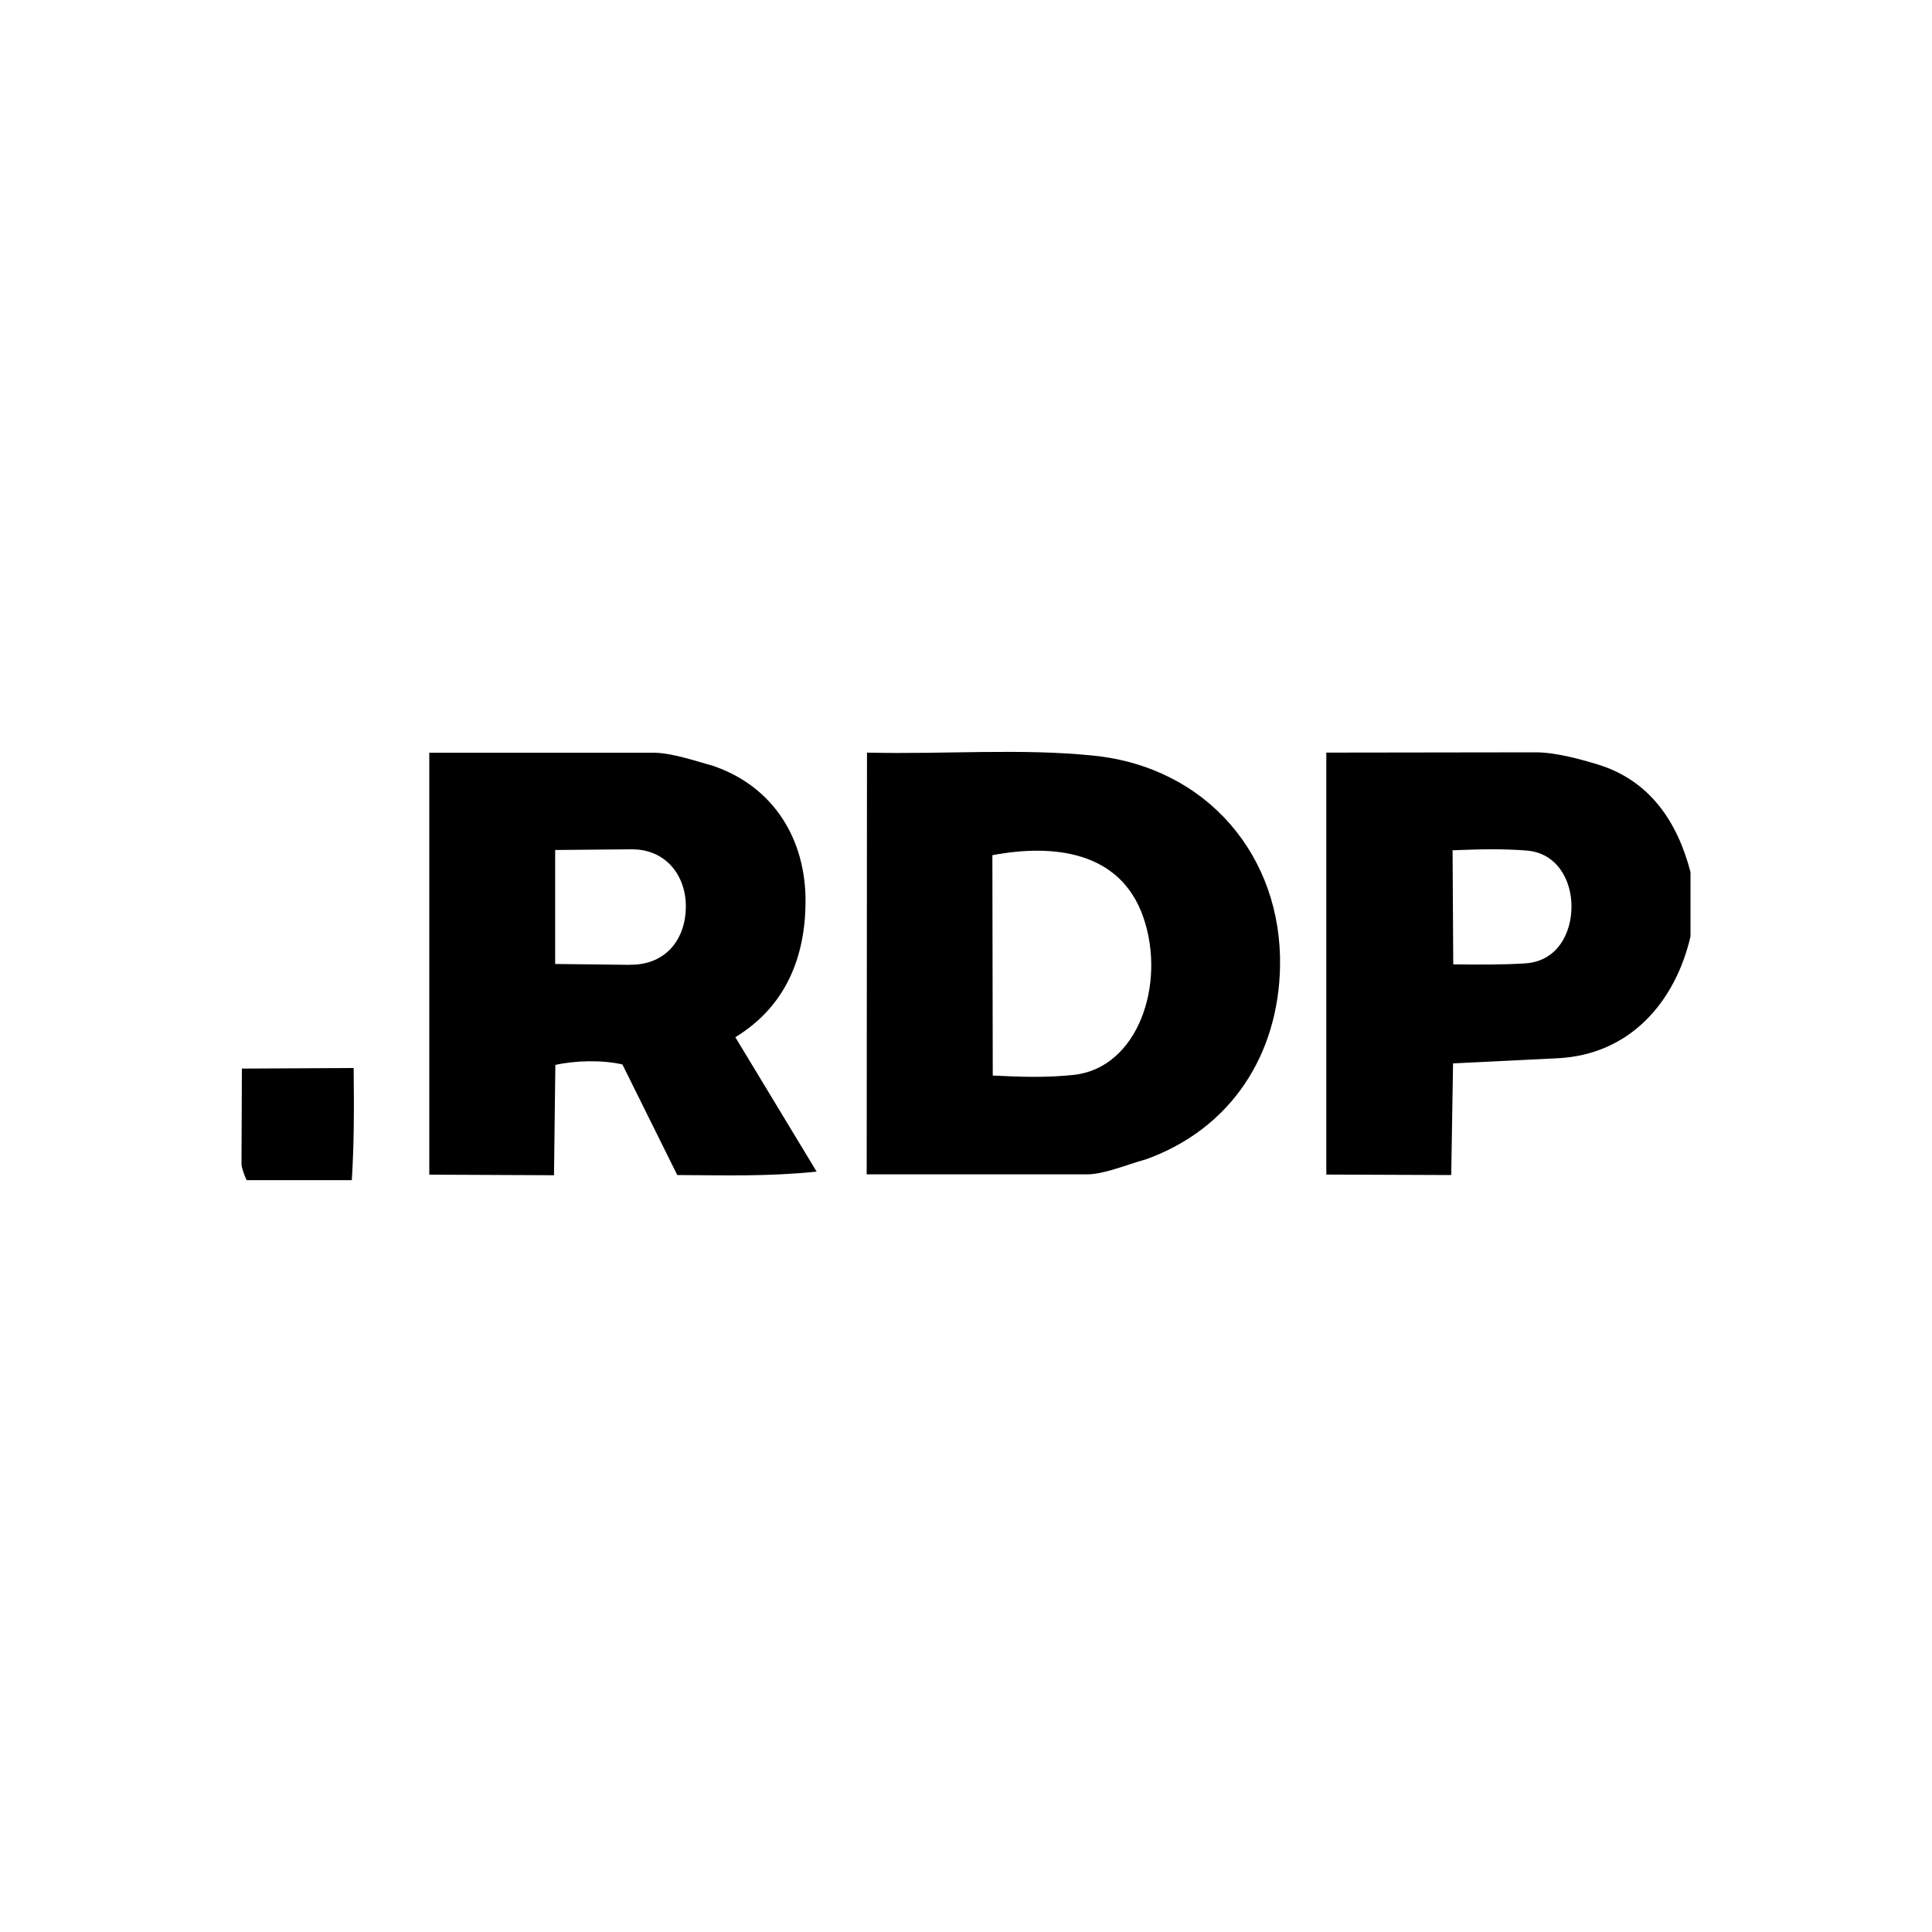 <?xml version="1.0" encoding="UTF-8"?>
<svg id="Calque_1" data-name="Calque 1" xmlns="http://www.w3.org/2000/svg" viewBox="0 0 200 200">
  <g id="_4K4XIc.tif" data-name="4K4XIc.tif">
    <g>
      <g>
        <path d="M175,90.25v6.69c-1.57,6.77-6.26,12.24-13.75,12.61l-10.83.53-.19,11.56-12.93-.05v-43.68s21.66-.03,21.66-.03c2.05,0,4.53.68,6.45,1.26,5.46,1.68,8.25,6.03,9.58,11.1ZM157.87,99.73c3.31-.2,4.8-3.07,4.81-5.87s-1.54-5.56-4.62-5.81c-2.52-.2-4.84-.14-7.69-.03l.07,11.81c2.88.03,4.92.05,7.43-.1Z"/>
        <path d="M118.53,120.04c-1.86.52-4.28,1.53-6,1.53h-22.81s.03-43.66.03-43.66c8.21.19,15.86-.46,23.43.31,11.83,1.2,19.53,10.47,19.33,21.81-.16,9.1-5.03,16.84-13.98,20.02ZM118.37,94.99c-2.38-6.94-9.4-7.64-15.64-6.46l.04,22.81c3.05.15,5.6.23,8.39-.07,6.61-.71,9.58-9.36,7.21-16.28Z"/>
      </g>
      <g>
        <path d="M36.42,122.17h-10.89c-.08-.13-.53-1.24-.53-1.65l.04-9.9,11.57-.06c.05,4.44.04,7.87-.19,11.61Z"/>
        <path d="M84.53,121.29c-5.2.52-9.35.37-14.42.35l-5.68-11.45c-2.08-.48-4.9-.41-6.94.05l-.14,11.42-12.91-.06v-43.68s23.17,0,23.17,0c1.92,0,4.39.86,6.2,1.36,6.29,2.14,9.61,7.61,9.58,14.07-.03,5.66-1.99,10.8-7.27,14.02l8.42,13.92ZM65.21,99.87c3.81.04,5.78-2.76,5.79-6.01s-2.09-5.97-5.64-5.94l-7.89.07v11.8s7.74.09,7.74.09Z"/>
      </g>
    </g>
  </g>
</svg>